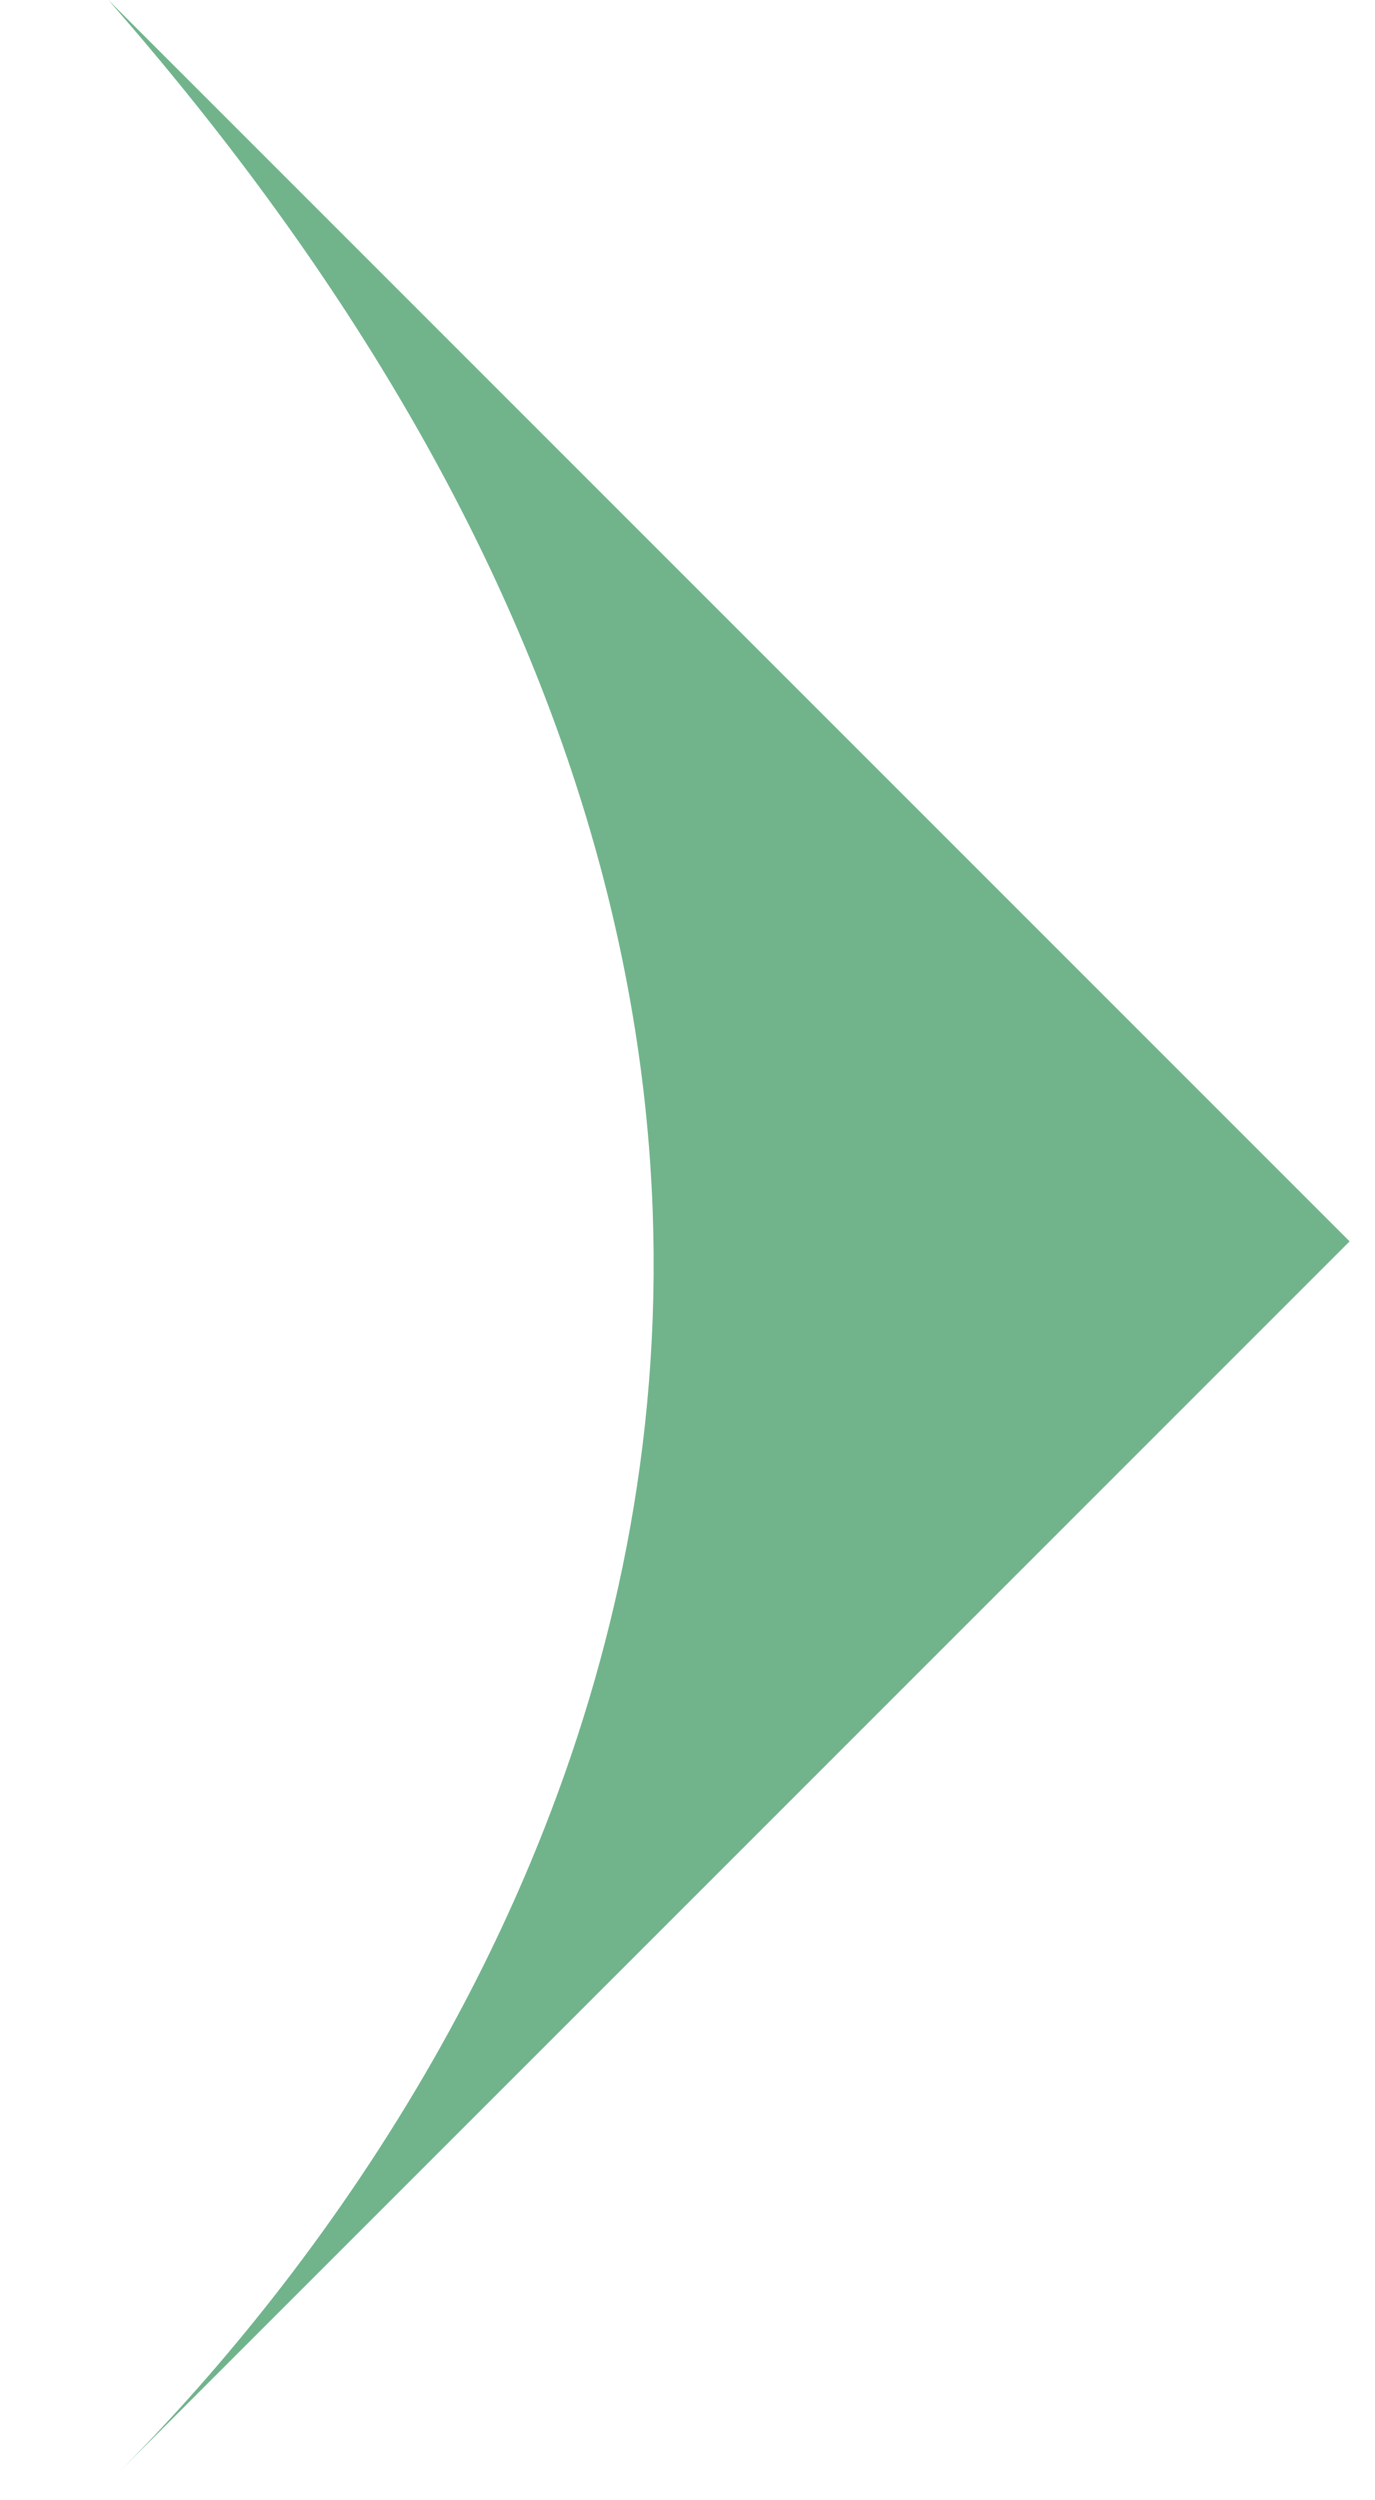 <svg width="11" height="20" viewBox="0 0 11 20" fill="none" xmlns="http://www.w3.org/2000/svg">
<path d="M10.797 9.93L0.867 4.40586e-05C8.902 9.177 3.947 16.78 0.93 19.797L10.797 9.93Z" fill="#71B48C"/>
</svg>
